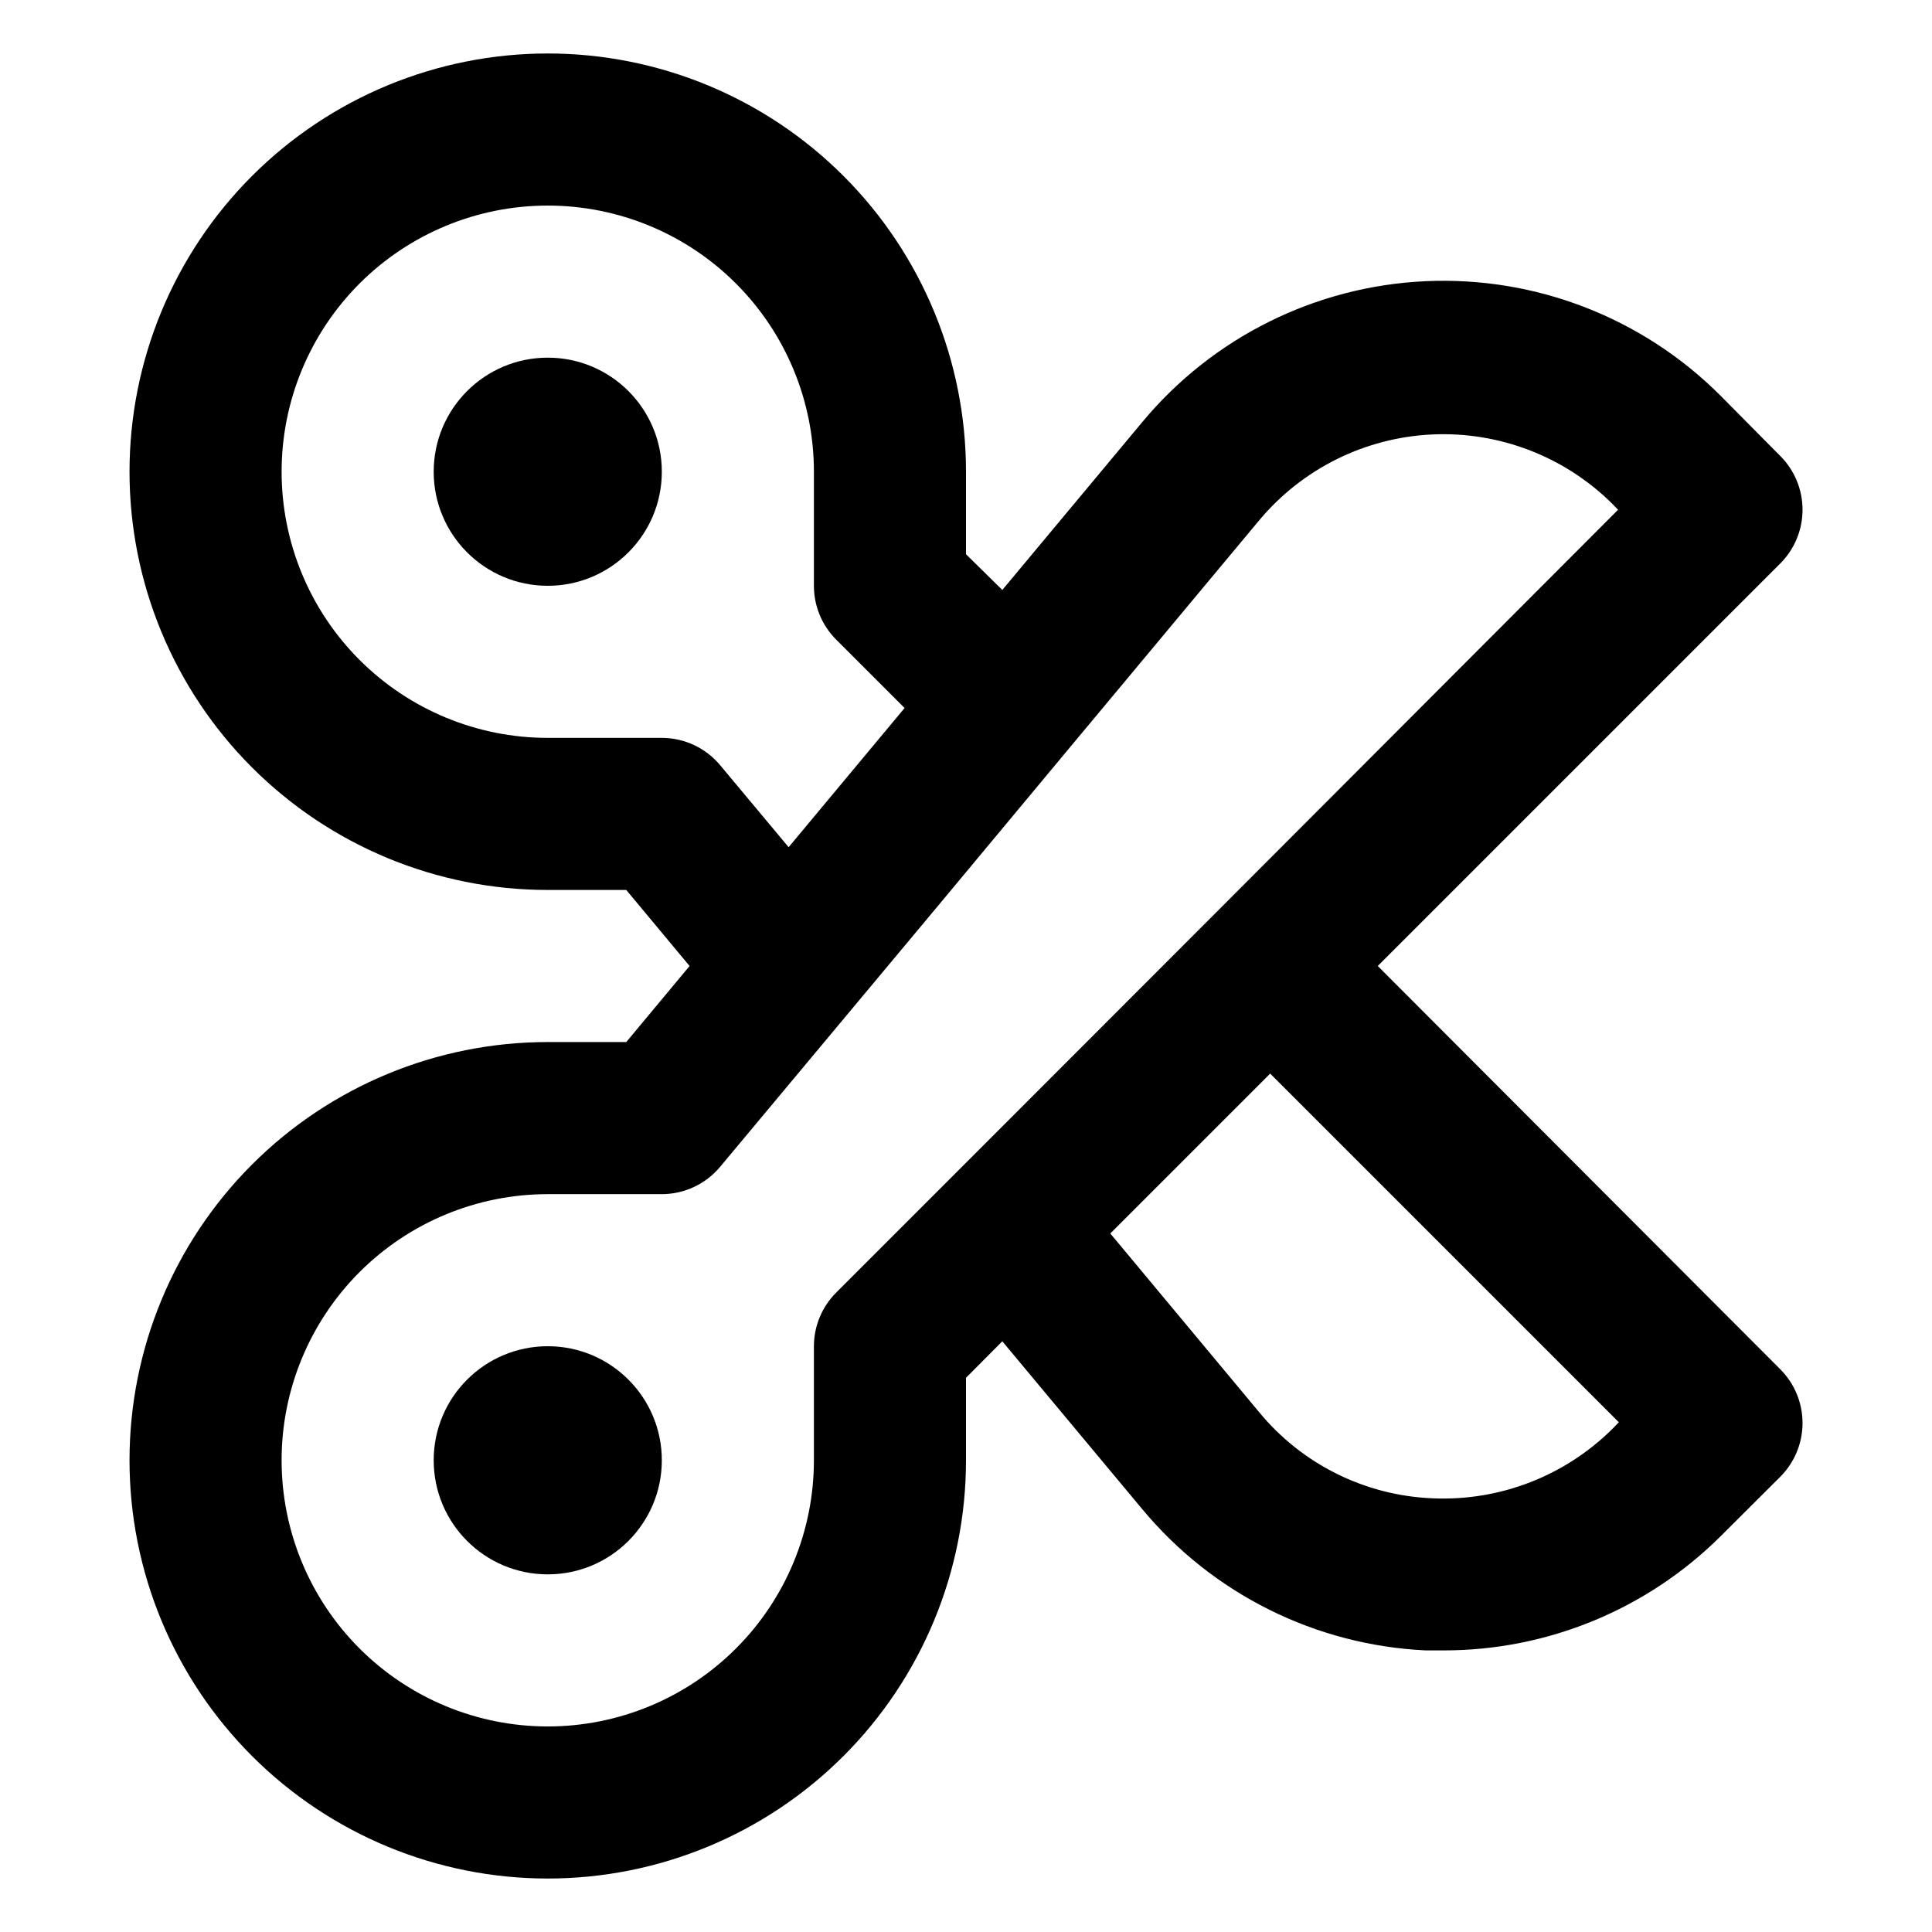 <?xml version="1.0" encoding="UTF-8"?>
<!-- Uploaded to: SVG Repo, www.svgrepo.com, Generator: SVG Repo Mixer Tools -->
<svg fill="#000000" width="800px" height="800px" version="1.1" viewBox="144 144 512 512" xmlns="http://www.w3.org/2000/svg">
 <g>
  <path d="m319.39 530.99c0 16.695-13.535 30.23-30.23 30.23-16.695 0-30.227-13.535-30.227-30.23 0-16.695 13.531-30.227 30.227-30.227 16.695 0 30.23 13.531 30.23 30.227"/>
  <path d="m319.39 269.01c0 16.695-13.535 30.23-30.23 30.23-16.695 0-30.227-13.535-30.227-30.23 0-16.695 13.531-30.227 30.227-30.227 16.695 0 30.23 13.531 30.23 30.227"/>
  <path d="m615.78 264.83-15.82-15.973c-20.621-20.648-48.984-31.66-78.141-30.34-29.152 1.324-56.402 14.859-75.066 37.293l-37.129 44.535-9.625-9.469v-21.867c0-29.395-11.68-57.59-32.465-78.375-20.785-20.785-48.98-32.461-78.375-32.461-29.395 0-57.59 11.676-78.375 32.461-20.785 20.785-32.461 48.98-32.461 78.375 0 29.395 11.676 57.59 32.461 78.375 20.785 20.785 48.98 32.465 78.375 32.465h20.809l16.777 20.152-16.777 20.152h-20.809c-29.395 0-57.59 11.676-78.375 32.461-20.785 20.789-32.461 48.98-32.461 78.375 0 29.398 11.676 57.59 32.461 78.375 20.785 20.785 48.98 32.465 78.375 32.465 29.395 0 57.59-11.68 78.375-32.465 20.785-20.785 32.465-48.977 32.465-78.375v-21.863l9.621-9.672 37.129 44.535h0.004c18.668 22.441 45.906 36.004 75.066 37.383h4.684c27.523 0.039 53.938-10.832 73.457-30.23l15.82-15.77c3.781-3.777 5.91-8.906 5.91-14.258 0-5.348-2.129-10.477-5.91-14.258l-106.66-106.86 106.66-106.66c3.781-3.781 5.91-8.91 5.91-14.258 0-5.352-2.129-10.48-5.91-14.258zm-326.62 74.715c-18.707 0-36.648-7.434-49.875-20.66-13.227-13.227-20.656-31.168-20.656-49.875 0-18.707 7.43-36.648 20.656-49.875 13.227-13.227 31.168-20.656 49.875-20.656 18.707 0 36.648 7.43 49.875 20.656 13.227 13.227 20.66 31.168 20.66 49.875v30.23c-0.004 5.344 2.113 10.473 5.894 14.258l18.137 18.137-30.73 36.879-18.137-21.715h-0.004c-3.824-4.594-9.488-7.25-15.465-7.254zm283.85 181.37-1.512 1.562v-0.004c-12.637 12.645-30.004 19.395-47.863 18.594-17.863-0.723-34.578-9.023-45.945-22.824l-39.449-47.359 42.371-42.367zm-106.66-135.17-69.629 69.676-31.137 31.137h0.004c-3.766 3.769-5.887 8.875-5.894 14.207v30.23-0.004c0 18.707-7.434 36.648-20.66 49.875-13.227 13.227-31.168 20.66-49.875 20.66-18.707 0-36.648-7.434-49.875-20.66-13.227-13.227-20.656-31.168-20.656-49.875s7.43-36.645 20.656-49.875c13.227-13.227 31.168-20.656 49.875-20.656h30.23c5.977-0.008 11.641-2.664 15.465-7.258l57.031-68.316 34.562-41.516 51.238-61.465v0.004c11.414-13.68 28.043-21.938 45.84-22.773 17.793-0.832 35.125 5.84 47.766 18.391l1.512 1.562z"/>
 </g>
</svg>